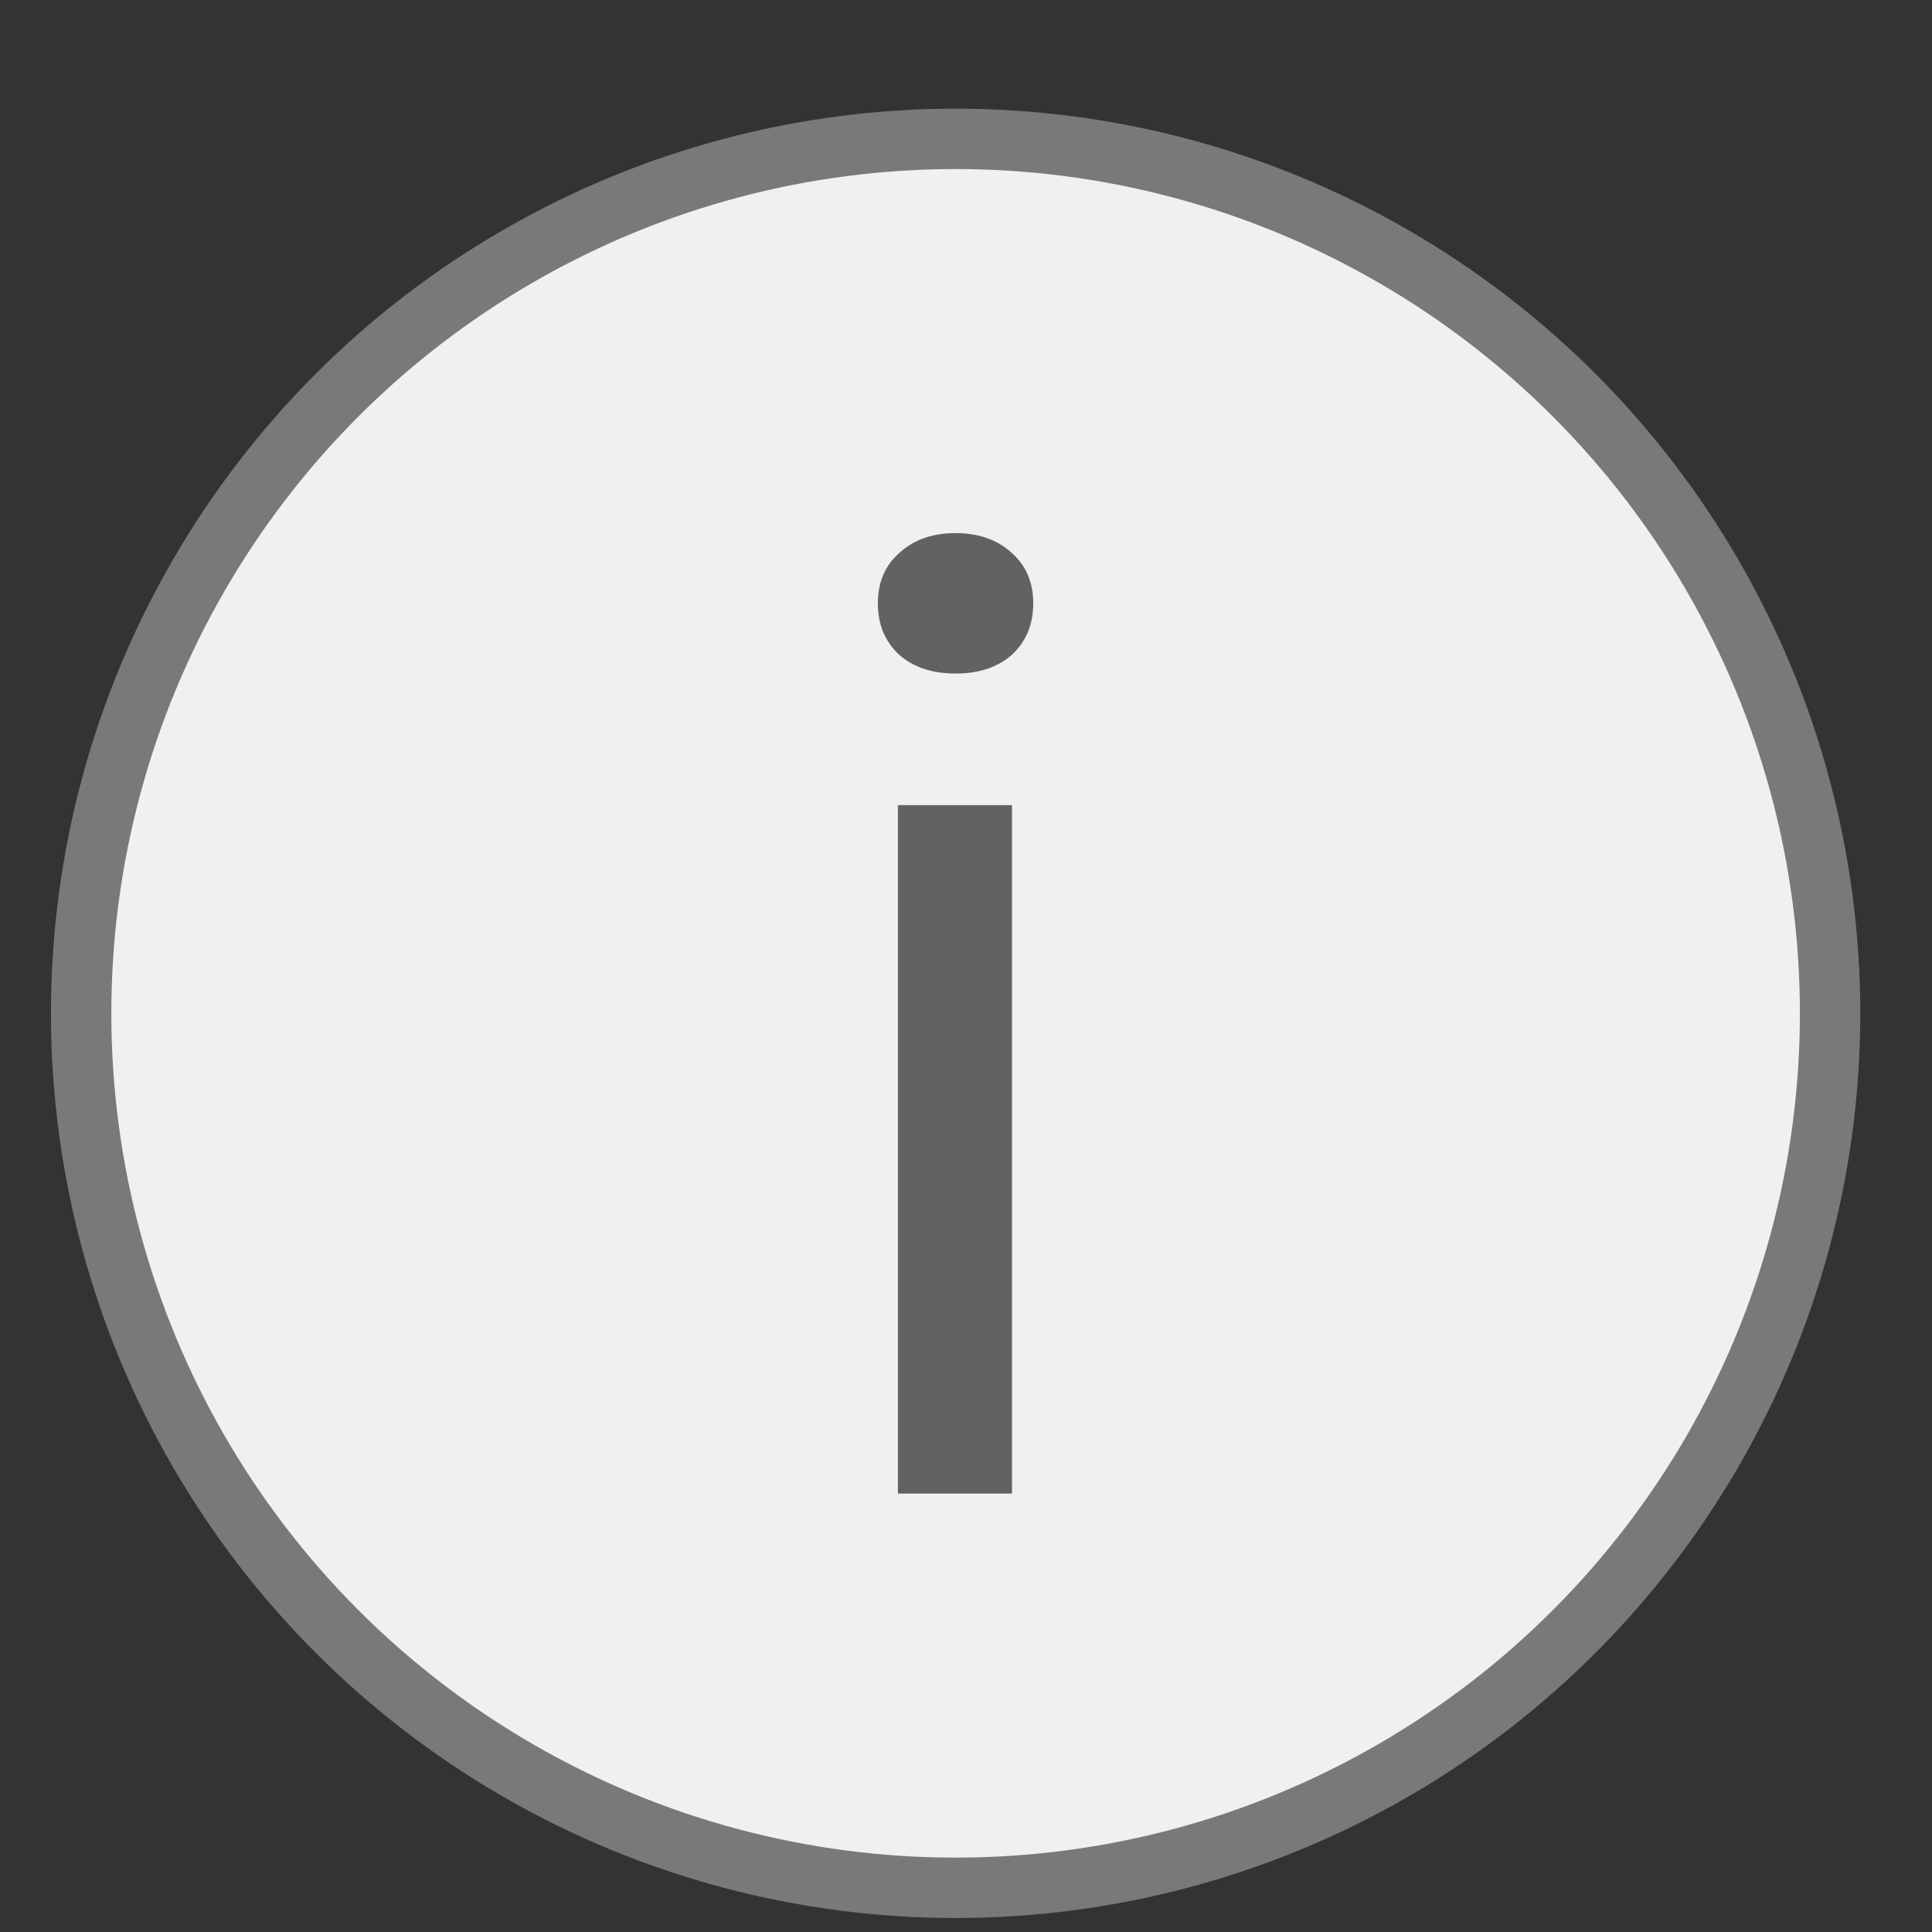 <svg width="16" height="16" viewBox="0 0 16 16" fill="none" xmlns="http://www.w3.org/2000/svg">
<rect x="0" y="0" width="16" height="16" fill="#333333" stroke="none"/>
<circle cx="7.914" cy="8.392" r="7.242" fill="#F0F0F0" stroke="#797979" stroke-width="0.5"/>
<path d="M7.27 4.997C7.27 4.824 7.328 4.685 7.446 4.581C7.564 4.471 7.719 4.415 7.913 4.415C8.107 4.415 8.263 4.471 8.381 4.581C8.498 4.685 8.557 4.824 8.557 4.997C8.557 5.17 8.498 5.312 8.381 5.422C8.263 5.526 8.107 5.578 7.913 5.578C7.719 5.578 7.564 5.526 7.446 5.422C7.328 5.312 7.27 5.17 7.27 4.997ZM8.381 6.668V12.369H7.436V6.668H8.381Z" fill="#626262"/>
</svg>
